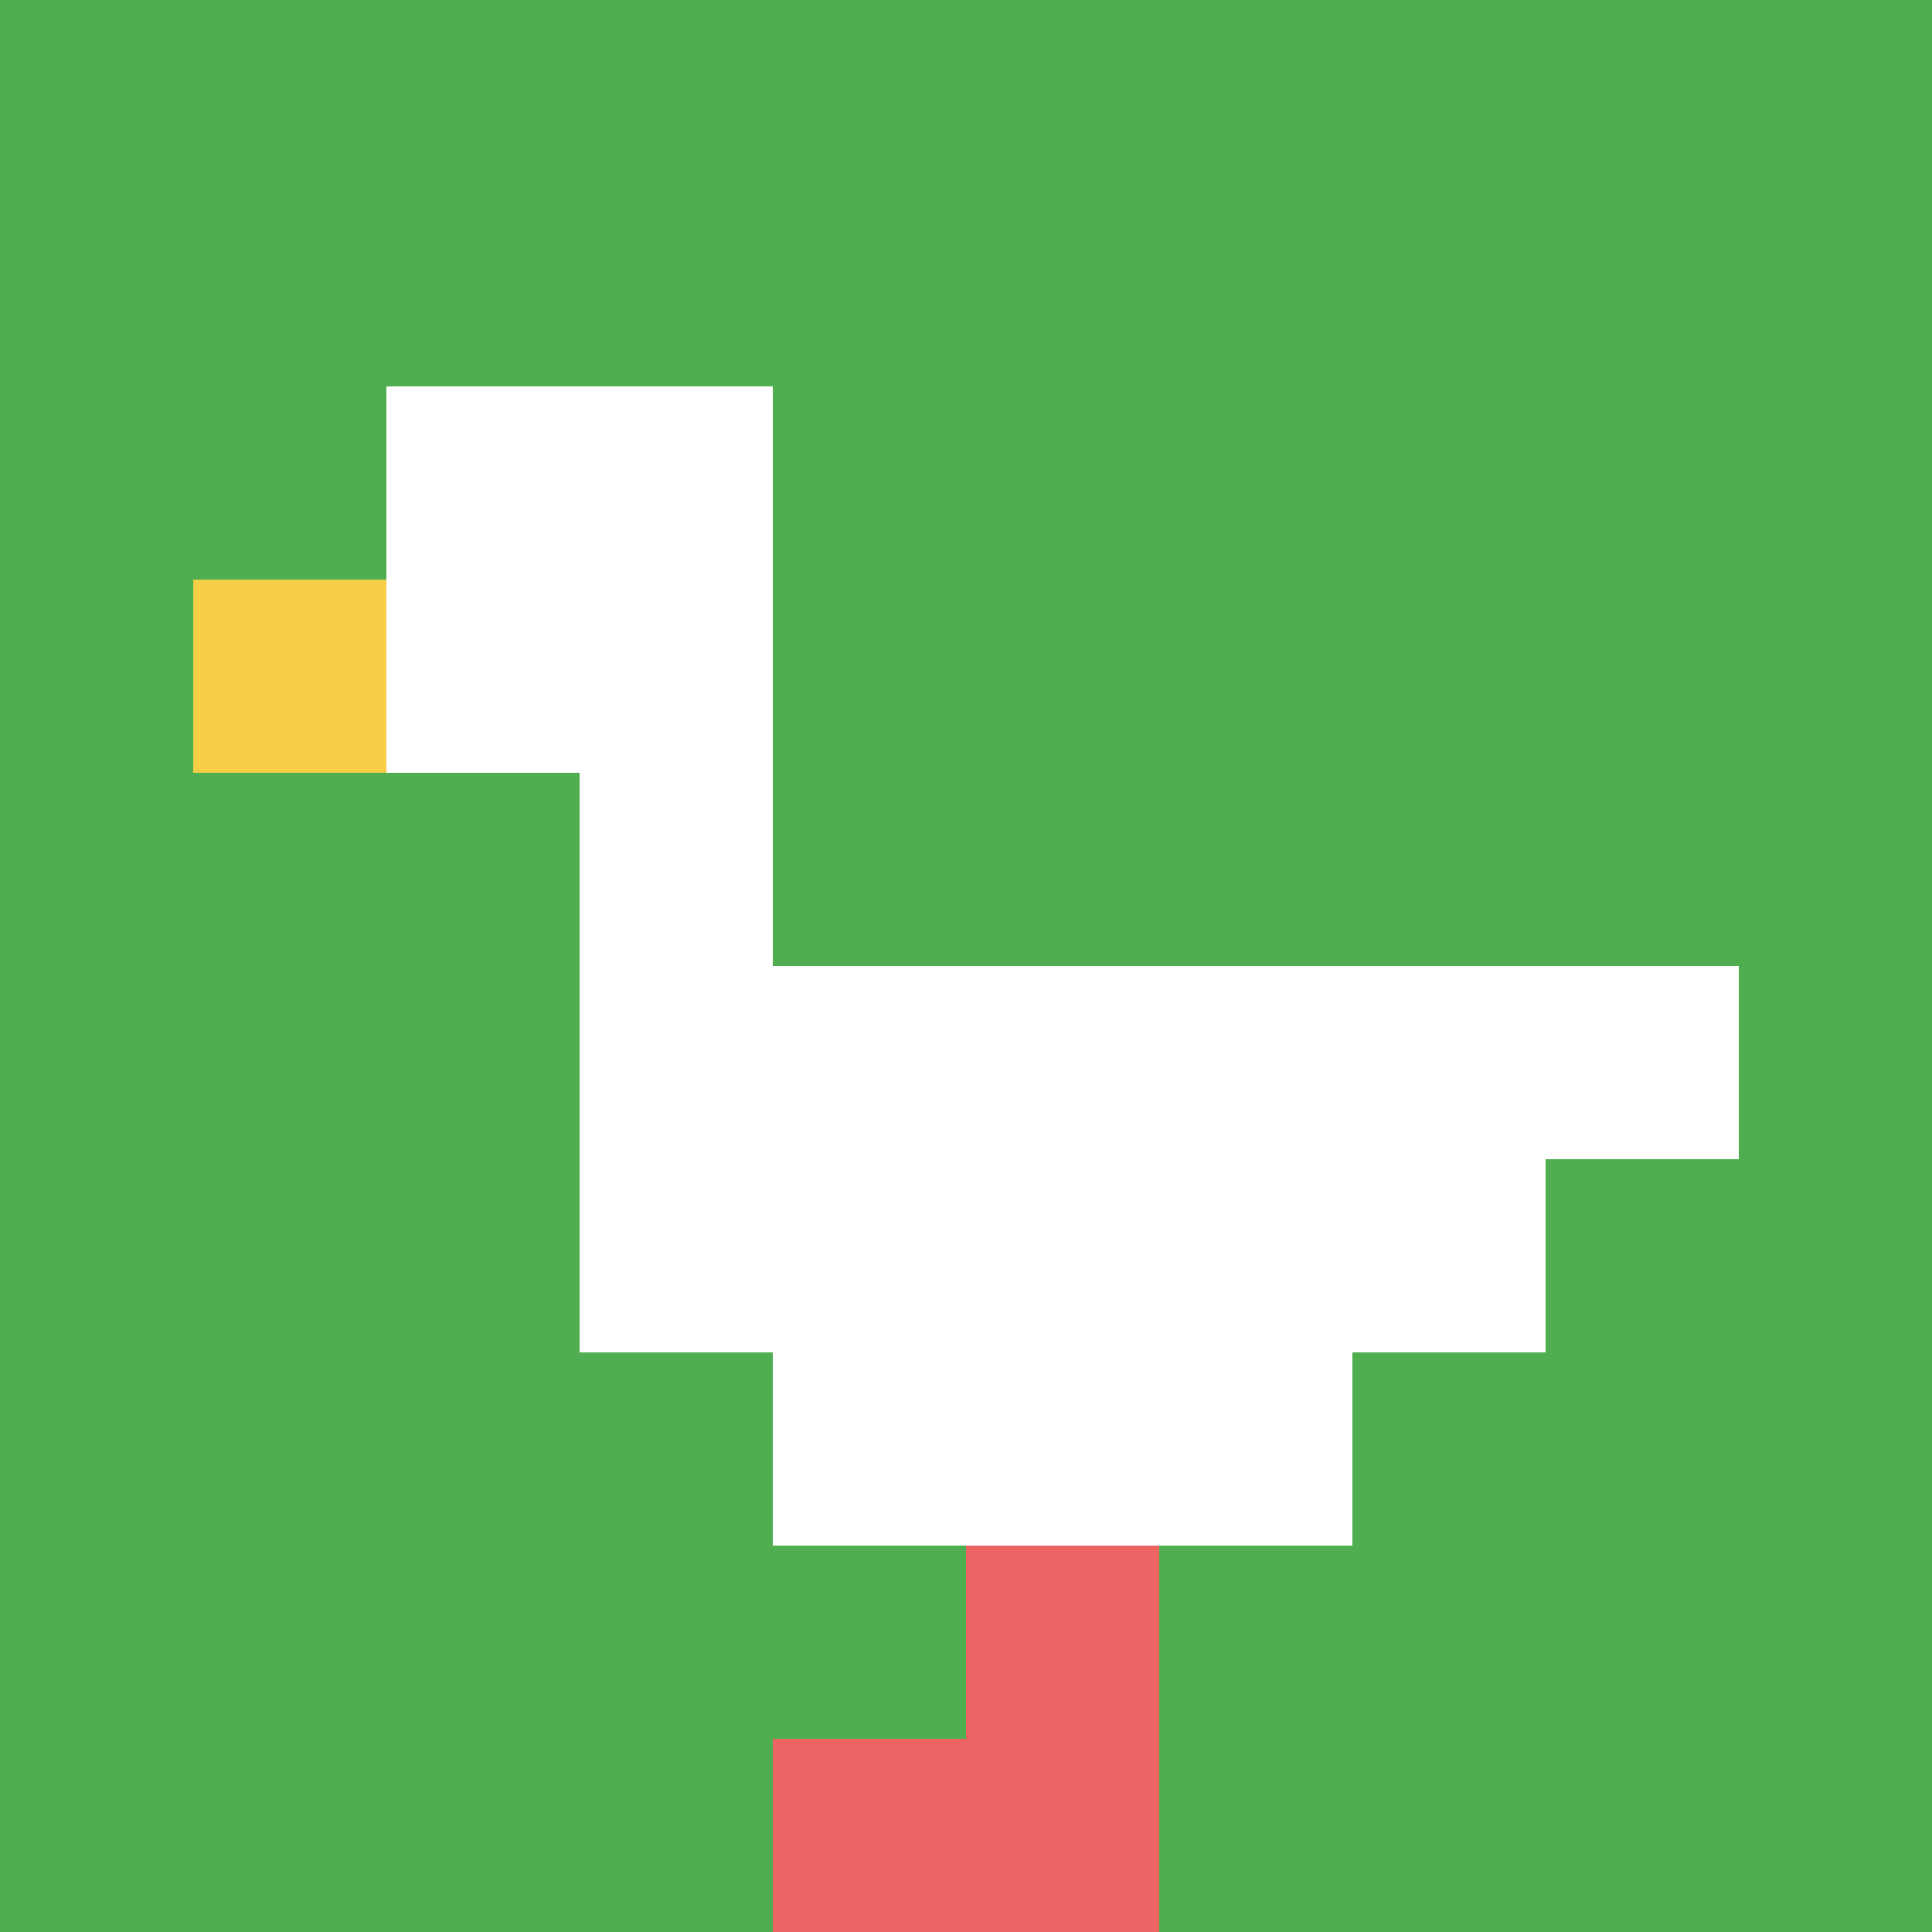 <svg xmlns="http://www.w3.org/2000/svg" version="1.1" width="778" height="778"><title>'goose-pfp-791020' by Dmitri Cherniak</title><desc>seed=791020
backgroundColor=#ffffff
padding=0
innerPadding=0
timeout=300
dimension=1
border=false
Save=function(){return n.handleSave()}
frame=7

Rendered at Wed Oct 04 2023 09:06:46 GMT+0800 (中国标准时间)
Generated in &lt;1ms
</desc><defs></defs><rect width="100%" height="100%" fill="#ffffff"></rect><g><g id="0-0"><rect x="0" y="0" height="778" width="778" fill="#4FAE4F"></rect><g><rect id="0-0-2-2-2-2" x="155.6" y="155.6" width="155.6" height="155.6" fill="#ffffff"></rect><rect id="0-0-3-2-1-4" x="233.4" y="155.6" width="77.8" height="311.2" fill="#ffffff"></rect><rect id="0-0-4-5-5-1" x="311.2" y="389" width="389" height="77.8" fill="#ffffff"></rect><rect id="0-0-3-5-5-2" x="233.4" y="389" width="389" height="155.6" fill="#ffffff"></rect><rect id="0-0-4-5-3-3" x="311.2" y="389" width="233.4" height="233.4" fill="#ffffff"></rect><rect id="0-0-1-3-1-1" x="77.8" y="233.4" width="77.8" height="77.8" fill="#F7CF46"></rect><rect id="0-0-5-8-1-2" x="389" y="622.4" width="77.8" height="155.6" fill="#EC6463"></rect><rect id="0-0-4-9-2-1" x="311.2" y="700.2" width="155.6" height="77.8" fill="#EC6463"></rect></g><rect x="0" y="0" stroke="white" stroke-width="0" height="778" width="778" fill="none"></rect></g></g></svg>